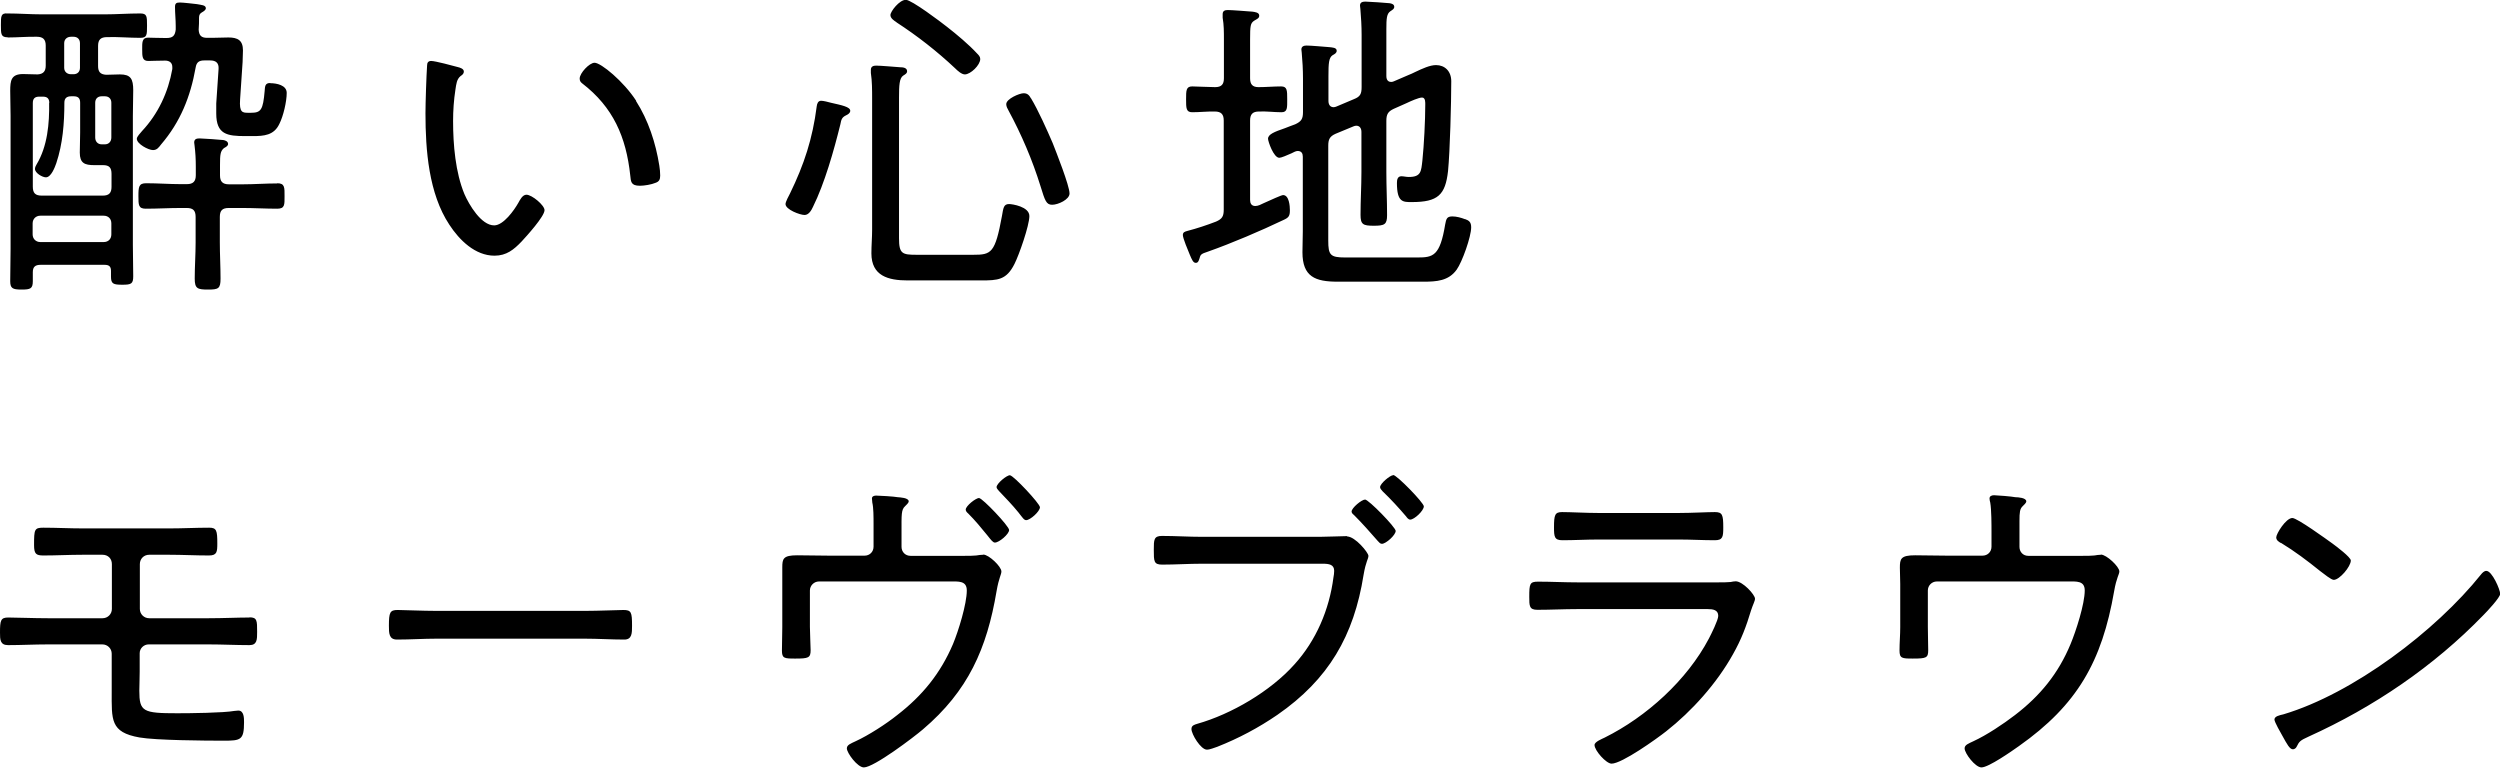 <?xml version="1.0" encoding="UTF-8"?><svg id="_レイヤー_2" xmlns="http://www.w3.org/2000/svg" width="139.43" height="42.81" viewBox="0 0 139.43 42.81"><defs><style>.cls-1{isolation:isolate;}.cls-2{fill:#000;fill-rule:evenodd;stroke-width:0px;}</style></defs><g id="kose_blendberry_lipbaloon_PC" class="cls-1"><g id="COLOR_VARIATIONS"><g id="_012"><g id="_酔い心地_モーヴブラウン_のコピー"><path class="cls-2" d="M.43,2.09c.54,0,1.08-.05,1.62-.04.34,0,.5.14.5.49v1.12c0,.31-.13.47-.45.49-.27,0-.54-.02-.81-.02-.67,0-.72.36-.72.94,0,.47.02.94.02,1.39v7.4c0,.61-.02,1.21-.02,1.82,0,.4.13.47.63.47s.63-.05.63-.47v-.5c0-.29.13-.41.43-.41h3.57c.25,0,.36.09.36.34v.32c0,.4.13.45.63.45s.61-.05.61-.47c0-.59-.02-1.17-.02-1.76v-7.18c0-.49.02-.95.02-1.44,0-.63-.14-.88-.74-.88-.25,0-.52.02-.77.02-.34-.02-.45-.18-.45-.49v-1.12c0-.34.14-.49.5-.49.61-.02,1.24.04,1.85.04.38,0,.38-.16.38-.68s0-.68-.38-.68c-.67,0-1.33.05-1.98.05h-3.51c-.63,0-1.28-.05-1.91-.05C.05.72.05.9.05,1.4s0,.68.38.68ZM6.21,13.07c0,.25-.16.43-.43.43h-3.53c-.25,0-.43-.18-.43-.43v-.61c0-.25.18-.43.43-.43h3.53c.27,0,.43.18.43.43v.61ZM5.31,5.73c0-.22.14-.36.36-.36h.18c.22,0,.36.14.36.36v1.94c0,.22-.14.38-.36.38h-.18c-.22,0-.36-.16-.36-.38v-1.94ZM3.58,2.41c0-.22.16-.36.38-.36h.14c.22,0,.36.14.36.36v1.37c0,.22-.14.36-.36.36h-.14c-.22,0-.38-.14-.38-.36v-1.37ZM2.74,5.73c.02,1.15-.09,2.43-.7,3.44-.04.07-.09.16-.09.25,0,.23.41.47.61.47.29,0,.5-.56.58-.79.36-1.08.45-2.23.45-3.37,0-.25.13-.36.38-.36h.14c.25,0,.36.11.36.36v1.66c0,.38-.02.76-.02,1.12,0,.59.27.7.81.7h.49c.34,0,.47.14.47.49v.72c0,.34-.14.49-.49.49h-3.4c-.36,0-.5-.14-.5-.5v-4.66c0-.25.11-.36.36-.36h.2c.25,0,.36.11.36.36ZM15.47,10.23c-.65,0-1.3.05-1.94.05h-.76c-.36,0-.5-.16-.5-.5v-.58c0-.58.02-.77.22-.94.13-.07.23-.13.23-.23,0-.14-.14-.2-.27-.22-.18-.02-1.13-.09-1.31-.09-.16,0-.31.02-.31.23,0,.05.02.11.02.16.05.41.07.76.07,1.19v.47c0,.34-.14.5-.5.5h-.34c-.63,0-1.28-.05-1.93-.05-.41,0-.43.2-.43.72,0,.49,0,.7.41.7.65,0,1.3-.04,1.94-.04h.34c.36,0,.5.14.5.5v1.42c0,.67-.05,1.35-.05,2.02,0,.56.16.61.74.61s.7-.05.7-.61c0-.67-.04-1.35-.04-2.02v-1.42c0-.36.14-.5.5-.5h.76c.65,0,1.3.04,1.94.04.43,0,.41-.22.41-.7s.02-.72-.41-.72ZM15.07,4.63c-.29,0-.29.18-.31.45-.09,1.04-.2,1.21-.76,1.21h-.16c-.32,0-.5-.02-.45-.74l.14-2.09c0-.07.02-.56.02-.65,0-.56-.29-.72-.81-.72-.31,0-.61.02-.92.02h-.27c-.32,0-.45-.13-.47-.45.02-.23.02-.47.02-.68,0-.14.05-.23.16-.29.09-.05.22-.13.22-.23,0-.18-.25-.18-.5-.23-.18-.02-.77-.09-.95-.09-.2,0-.27.05-.27.25,0,.36.04.7.04,1.06v.2c-.04.36-.18.47-.52.47h-.04c-.4,0-.83-.02-.99-.02-.34,0-.32.29-.32.65,0,.4,0,.65.34.65.04,0,.65-.02.94-.02.23,0,.4.11.4.36v.11c-.23,1.3-.79,2.5-1.69,3.46-.09.11-.29.31-.29.43,0,.29.65.63.9.63.22,0,.32-.14.45-.31,1.08-1.26,1.64-2.66,1.93-4.29.05-.31.2-.4.49-.4h.32c.32,0,.49.14.47.47l-.13,1.93v.56c0,1.17.61,1.26,1.62,1.26h.41c.63,0,1.19-.04,1.49-.68.22-.43.41-1.24.41-1.73,0-.43-.56-.54-.92-.54ZM35.48,5.62c-.7-1.08-1.96-2.12-2.32-2.12-.29,0-.83.58-.83.88,0,.13.05.2.14.27,1.73,1.33,2.45,2.99,2.68,5.13.04.34.02.58.54.58.25,0,.65-.07.86-.16.22-.07.27-.2.27-.41,0-.14-.02-.41-.05-.56-.2-1.26-.61-2.52-1.3-3.6ZM27.58,14.26c.67,0,1.08-.34,1.51-.79.27-.29,1.28-1.4,1.28-1.75,0-.27-.7-.86-1.01-.86-.22,0-.36.29-.45.45-.23.41-.83,1.26-1.35,1.26-.72,0-1.4-1.15-1.66-1.75-.5-1.21-.63-2.75-.63-4.07,0-.58.04-1.17.13-1.75.05-.32.07-.58.29-.76.11-.07.18-.14.18-.25,0-.16-.22-.22-.34-.25-.25-.07-1.26-.34-1.48-.34-.16,0-.23.09-.23.25-.04.59-.09,2.09-.09,2.67,0,2.05.18,4.47,1.33,6.21.56.86,1.44,1.73,2.52,1.73ZM48.64,12.82c0,.43-.04.86-.04,1.31,0,1.26.94,1.51,2.02,1.51h4.09c.94,0,1.42-.02,1.87-.92.25-.49.83-2.14.83-2.67s-.97-.67-1.13-.67c-.31,0-.32.22-.4.67-.38,2.07-.59,2.16-1.6,2.16h-3.15c-.81,0-.99-.05-.99-.92v-7.85c0-.68.02-1.08.23-1.22.14-.09.22-.13.22-.25,0-.2-.25-.22-.4-.22-.29-.02-1.08-.09-1.33-.09-.14,0-.29.04-.29.23v.18c.07.47.07.95.07,1.44v7.29ZM44.87,11.99c.23,0,.38-.25.47-.45.65-1.31,1.17-3.15,1.53-4.61.05-.25.07-.38.32-.5.11-.05.23-.13.23-.25,0-.22-.47-.31-1.08-.45-.13-.04-.43-.11-.54-.11-.18,0-.23.16-.25.31-.23,1.8-.7,3.24-1.49,4.86-.07.13-.25.47-.25.59,0,.31.81.61,1.06.61ZM49.99,1.24c1.17.76,2.27,1.62,3.28,2.57.13.13.36.34.54.34.32,0,.86-.52.86-.86,0-.13-.09-.22-.18-.31-.45-.49-1.13-1.06-1.67-1.48-.34-.27-1.98-1.51-2.3-1.51-.36,0-.86.65-.86.85,0,.18.2.31.34.4ZM57.5,5.49c-.09-.16-.18-.29-.41-.29s-.97.31-.97.61c0,.13.07.25.13.36.72,1.33,1.33,2.76,1.78,4.21.25.81.32,1.04.65,1.04s.97-.29.97-.63c0-.43-.74-2.3-.94-2.81-.31-.72-.81-1.84-1.21-2.5ZM81.72,12.23c-.23-.09-.49-.16-.72-.16-.31,0-.34.14-.4.45-.29,1.76-.67,1.84-1.55,1.84h-4.03c-.83,0-.94-.14-.94-.94v-5.29c0-.34.07-.52.41-.67l.99-.41c.05-.02.11-.04.16-.04.27,0,.29.27.29.34v2.25c0,.79-.05,1.58-.05,2.38,0,.54.14.61.74.61s.74-.07.74-.59c0-.81-.04-1.6-.04-2.4v-2.86c0-.36.09-.52.41-.67l.72-.32c.23-.11.68-.31.86-.31.2,0,.18.29.18.41,0,.88-.07,2.23-.16,3.1-.07.61-.07.92-.76.92-.14,0-.29-.04-.41-.04-.22,0-.25.2-.25.38,0,1.08.34,1.06.83,1.06,1.46,0,1.87-.4,2.02-1.73.11-1.12.18-3.83.18-5.01,0-.56-.36-.9-.85-.9-.34,0-.77.2-1.15.38-.14.07-.27.13-.4.18l-.79.34c-.05.02-.09.04-.16.04-.27,0-.27-.27-.27-.34V1.62c0-.59.02-.85.22-.99.13-.09.22-.13.22-.25,0-.14-.14-.18-.25-.2-.2-.02-1.15-.09-1.35-.09-.14,0-.31.02-.31.22,0,.07.02.13.02.18.04.47.07.97.07,1.46v2.9c0,.38-.07.54-.43.68l-.97.41c-.05.02-.11.04-.16.04-.27,0-.29-.27-.29-.34v-1.39c0-.72.02-1.03.23-1.17.13-.07.23-.13.23-.25,0-.18-.25-.18-.4-.2-.27-.02-1.04-.09-1.28-.09-.14,0-.29.04-.29.22,0,.05.02.13.02.18.04.43.07.95.07,1.44v1.87c0,.38-.09.52-.43.68-.22.09-.4.14-.58.22-.58.2-.94.34-.94.59,0,.14.31,1.06.63,1.06.11,0,.43-.14.68-.25.09-.04.23-.13.34-.13.22,0,.29.14.29.32v4.16c0,.38-.02.77-.02,1.17,0,1.37.72,1.64,1.96,1.64h4.79c.72,0,1.4-.04,1.85-.67.31-.43.81-1.84.81-2.36,0-.29-.11-.38-.36-.47ZM66.69,14.66c.13,0,.16-.11.2-.22.07-.23.05-.27.49-.41,1.33-.47,2.92-1.15,4.2-1.76.29-.13.36-.22.36-.54,0-.23-.04-.85-.38-.85-.09,0-.68.27-1.08.45-.14.07-.31.16-.47.16-.22,0-.29-.16-.29-.34v-4.43c0-.34.14-.5.49-.5.43-.02.85.04,1.26.04.34,0,.32-.25.32-.72,0-.5,0-.72-.34-.72-.41,0-.85.04-1.26.04-.34,0-.47-.16-.47-.5v-2.16c0-.76.02-.9.22-1.04.18-.11.29-.14.29-.29,0-.18-.25-.2-.38-.22-.27-.02-1.15-.09-1.37-.09-.16,0-.29.04-.29.23v.2c.07.4.07.79.07,1.19v2.18c0,.34-.13.5-.49.5s-1.03-.04-1.28-.04c-.34,0-.34.23-.34.72s0,.72.34.72c.43,0,.85-.05,1.26-.04.36,0,.5.16.5.5v4.97c0,.38-.09.52-.43.67-.52.2-1.06.38-1.6.52-.14.04-.25.07-.25.23,0,.18.29.86.38,1.08.13.31.2.47.34.47ZM13.92,34.44c-.67,0-1.49.04-2.27.04h-3.33c-.29,0-.52-.23-.52-.52v-2.5c0-.29.22-.52.52-.52h1.13c.72,0,1.46.04,2.2.04.45,0,.47-.2.47-.67,0-.72-.04-.88-.45-.88-.74,0-1.48.04-2.21.04h-4.84c-.74,0-1.48-.04-2.2-.04-.5,0-.52.09-.52.97,0,.49.11.58.52.58.72,0,1.44-.04,2.18-.04h1.12c.31,0,.52.22.52.52v2.5c0,.29-.23.52-.52.52h-3.06c-.79,0-1.71-.04-2.2-.04C.04,34.44,0,34.6,0,35.28,0,35.66,0,35.98.45,35.98c.72,0,1.46-.04,2.2-.04h3.06c.29,0,.52.23.52.52v2.09c0,1.6-.09,2.29,1.55,2.58.92.16,3.66.18,4.7.18.95,0,1.13-.04,1.13-1.03,0-.23,0-.65-.32-.65-.07,0-.14.02-.22.02-.61.11-2.48.13-3.19.13-1.91,0-2.11-.09-2.11-1.26,0-.29.02-.63.02-1.06v-1.03c0-.27.23-.49.5-.49h3.35c.76,0,1.51.04,2.27.04.43,0,.43-.31.43-.74,0-.63,0-.81-.43-.81ZM34.78,34.02c-.29,0-1.4.05-2.16.05h-8.26c-.77,0-1.89-.05-2.18-.05-.43,0-.49.13-.49.88,0,.41,0,.77.45.77.74,0,1.48-.05,2.21-.05h8.26c.74,0,1.48.05,2.21.05.43,0,.43-.36.43-.77,0-.76-.04-.88-.49-.88ZM56.34,26.5c-.2,0-.76.47-.76.67,0,.07.09.16.14.22.36.38.74.77,1.08,1.19.23.29.31.43.43.43.23,0,.77-.49.77-.72,0-.2-1.48-1.78-1.67-1.78ZM54.62,27.77c-.2,0-.76.45-.76.65,0,.09.07.16.14.22.38.38.72.79,1.06,1.21.23.29.32.41.43.41.23,0,.79-.47.79-.7,0-.22-1.49-1.78-1.67-1.78ZM54.83,30.94c-.13,0-.25.02-.38.04-.18.02-.41.02-.65.02h-3.02c-.29,0-.5-.22-.5-.5v-.83c0-.97-.02-1.24.2-1.44.07-.07.2-.18.2-.27,0-.2-.49-.22-.61-.23-.2-.04-1.04-.09-1.21-.09-.11,0-.23.04-.23.16,0,.07.02.16.02.23.07.29.07.79.07,1.22v1.24c0,.29-.22.5-.5.5h-1.98c-.59,0-1.19-.02-1.78-.02-.79,0-.83.2-.83.68v3.33c0,.43-.02.86-.02,1.3s.13.45.74.45c.74,0,.86-.04.86-.47,0-.25-.04-.92-.04-1.3v-2.03c0-.27.23-.5.5-.5h7.33c.45,0,.92-.05.92.5,0,.76-.47,2.27-.77,2.99-.7,1.64-1.71,2.88-3.11,3.96-.61.49-1.6,1.13-2.32,1.46-.27.13-.49.2-.49.4,0,.25.59,1.06.95,1.06.56,0,2.79-1.69,3.29-2.12,2.52-2.14,3.57-4.5,4.11-7.71.13-.76.27-.92.27-1.1,0-.27-.7-.94-1.01-.94ZM75.14,29.9c-.2,0-1.22.04-1.55.04h-6.54c-.76,0-1.49-.05-2.25-.05-.45,0-.45.22-.45.77,0,.65,0,.83.47.83.74,0,1.48-.05,2.21-.05h6.73c.36,0,.65.04.65.4,0,.09-.02.29-.04.36-.23,1.8-.97,3.53-2.18,4.86-1.33,1.49-3.51,2.77-5.42,3.31-.16.05-.32.09-.32.29,0,.29.52,1.15.86,1.15.18,0,.41-.11.58-.16,1.19-.47,2.3-1.06,3.35-1.78,2.86-1.98,4.27-4.41,4.81-7.81.13-.77.27-.88.27-1.06s-.74-1.08-1.19-1.08ZM76.14,27.86c-.2,0-.76.47-.76.67,0,.09.09.16.16.22.45.45.88.94,1.3,1.42.07.07.13.16.23.16.23,0,.77-.49.77-.72,0-.2-1.51-1.75-1.71-1.75ZM77.71,26.5c-.18,0-.74.47-.74.67,0,.09.09.16.14.23.47.45.9.92,1.31,1.4.05.07.13.18.23.18.23,0,.76-.5.76-.74,0-.2-1.51-1.75-1.71-1.75ZM87.14,30.13c.67,0,1.33-.04,2-.04h4.5c.67,0,1.33.04,2,.04.45,0,.47-.2.47-.72,0-.7-.05-.85-.47-.85s-1.31.05-2,.05h-4.5c-.68,0-1.53-.05-2.02-.05-.4,0-.45.16-.45.85,0,.52.02.72.47.72ZM96.81,32.42c-.09,0-.2.02-.29.04-.18.02-.45.02-.72.02h-7.81c-.74,0-1.48-.04-2.2-.04-.47,0-.5.11-.5.85,0,.5,0,.72.45.72.74,0,1.49-.04,2.23-.04h7.27c.29,0,.59.04.59.38,0,.23-.4,1.03-.52,1.26-1.22,2.32-3.47,4.36-5.82,5.53-.14.07-.56.23-.56.41,0,.31.65,1.04.95,1.04.58,0,2.52-1.39,3.04-1.8,1.44-1.13,2.83-2.68,3.73-4.3.47-.83.74-1.55,1.01-2.45.11-.34.22-.52.22-.65,0-.22-.68-.97-1.08-.97ZM117.17,30.94c-.11,0-.25.02-.36.04-.18.02-.41.02-.65.02h-3.04c-.29,0-.49-.22-.49-.5v-1.44c0-.49.02-.68.18-.83.07-.07.2-.18.2-.27,0-.2-.47-.23-.61-.23-.18-.04-1.04-.11-1.19-.11-.13,0-.25.05-.25.18,0,.07.02.16.04.23.07.41.07,1.22.07,1.67v.79c0,.29-.22.5-.5.5h-2c-.59,0-1.19-.02-1.76-.02-.81,0-.85.2-.85.7,0,.29.02.59.02.9v2.41c0,.43-.04.86-.04,1.3s.14.45.74.45c.76,0,.86-.04.86-.47,0-.27-.02-.92-.02-1.3v-2.03c0-.27.22-.5.5-.5h7.33c.45,0,.92-.05.92.5,0,.76-.49,2.27-.79,2.99-.68,1.64-1.69,2.88-3.1,3.96-.65.5-1.58,1.12-2.32,1.46-.27.13-.49.2-.49.4,0,.27.59,1.06.94,1.06.4,0,1.71-.92,2.09-1.19,3.26-2.3,4.63-4.72,5.31-8.64.13-.76.29-.94.29-1.1,0-.27-.72-.94-1.03-.94ZM127.22,30.28c.77.47,1.46.99,2.18,1.57.22.16.61.49.76.49.32,0,.95-.74.95-1.08,0-.18-.81-.79-1.03-.95-.32-.23-1.96-1.42-2.23-1.42-.36,0-.9.88-.9,1.08,0,.16.14.25.27.32ZM138.66,31.84c-.11,0-.22.11-.29.2-2.52,3.15-7.13,6.64-11.02,7.8-.22.05-.5.11-.5.29,0,.14.36.76.45.92.25.45.4.74.58.74.07,0,.16-.05.2-.13.16-.32.2-.36.68-.58,3.62-1.64,6.97-3.91,9.74-6.77.22-.22.94-.99.94-1.19,0-.23-.45-1.28-.77-1.28Z"/></g></g></g></g></svg>